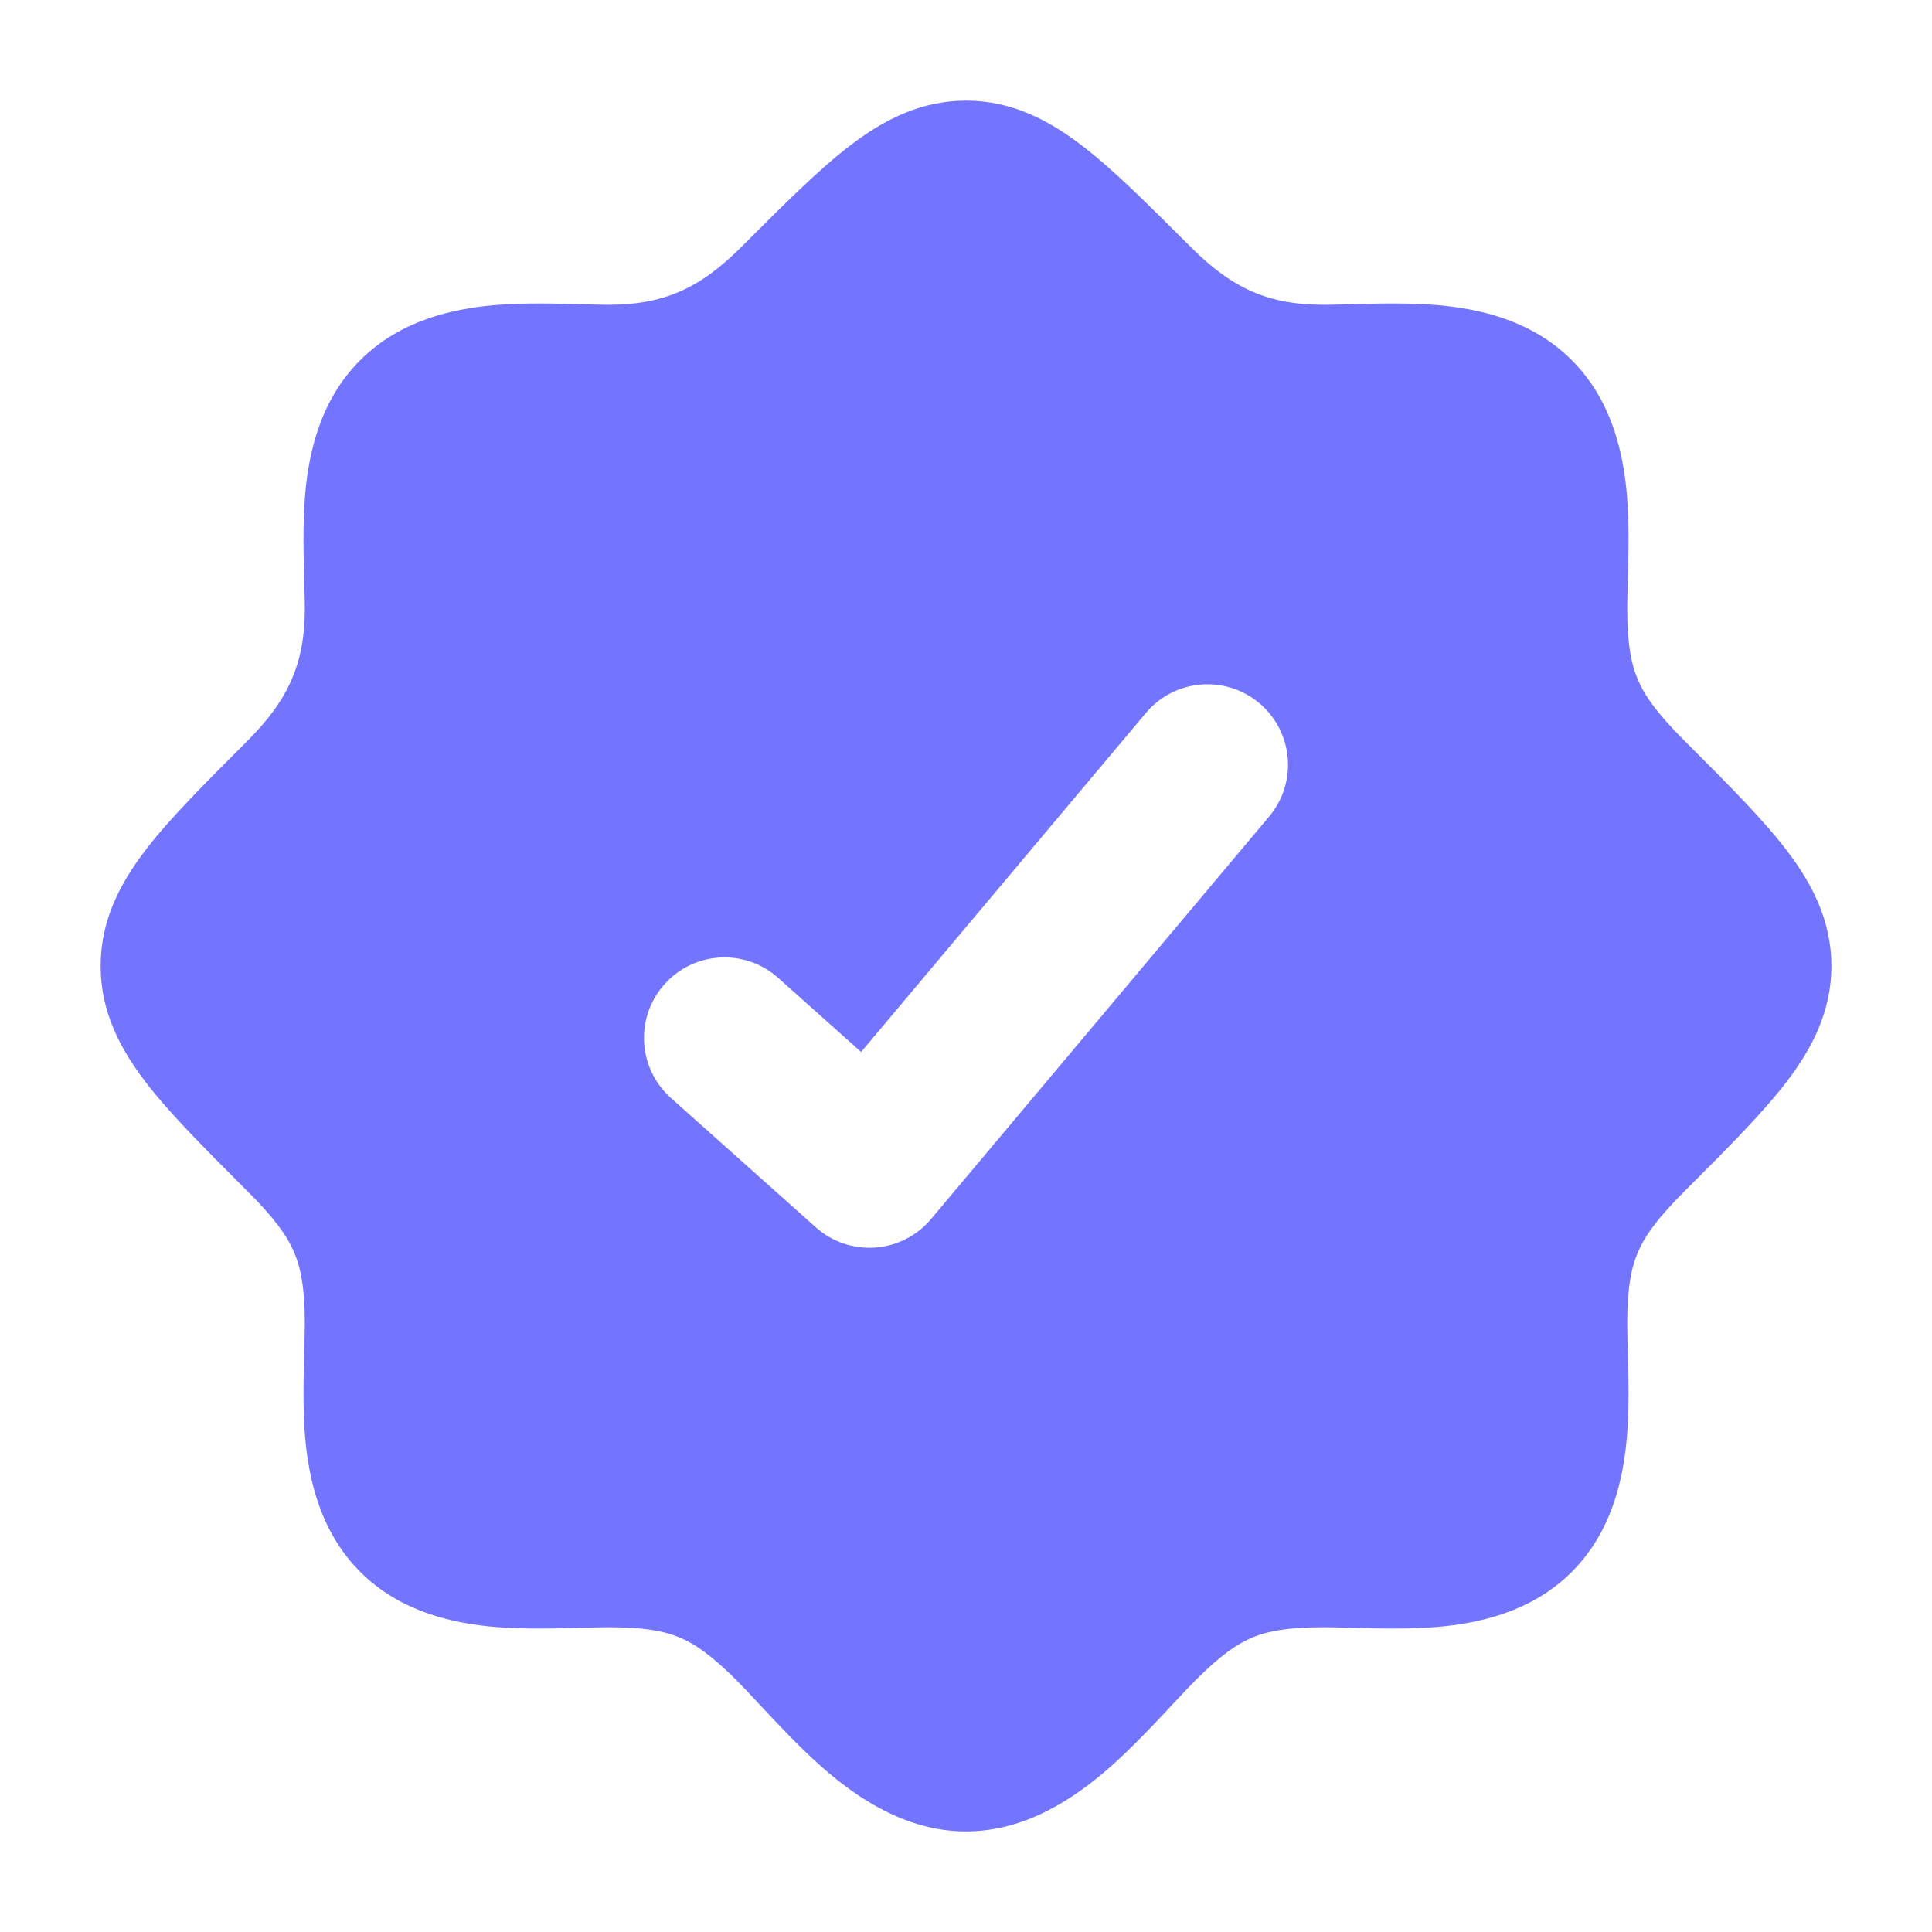 <?xml version="1.0" encoding="UTF-8"?> <svg xmlns="http://www.w3.org/2000/svg" width="128" height="128" viewBox="0 0 128 128" fill="none"><path fill-rule="evenodd" clip-rule="evenodd" d="M64 6.668C61.007 6.668 58.569 7.927 56.35 9.62C54.272 11.206 51.979 13.499 49.297 16.181L49.109 16.369C46.364 19.114 43.971 20.195 40.278 20.195C39.815 20.195 39.231 20.178 38.572 20.16C36.881 20.112 34.694 20.051 32.78 20.216C29.98 20.458 26.482 21.224 23.827 23.902C21.192 26.559 20.444 30.043 20.21 32.825C20.049 34.721 20.111 36.892 20.159 38.571C20.177 39.232 20.194 39.817 20.194 40.279C20.194 43.972 19.113 46.365 16.368 49.11L16.18 49.298C13.498 51.98 11.205 54.273 9.619 56.351C7.926 58.57 6.667 61.008 6.667 64.001C6.667 66.994 7.926 69.432 9.619 71.651C11.205 73.73 13.498 76.023 16.181 78.706L16.369 78.893C18.148 80.672 18.988 81.826 19.463 82.915C19.927 83.976 20.194 85.319 20.194 87.723C20.194 88.186 20.177 88.77 20.159 89.43C20.111 91.121 20.05 93.308 20.215 95.222C20.457 98.021 21.223 101.52 23.901 104.175C26.558 106.81 30.042 107.557 32.824 107.792C34.72 107.952 36.891 107.89 38.57 107.843C39.231 107.824 39.816 107.808 40.278 107.808C42.631 107.808 43.954 108.045 44.995 108.474C46.035 108.903 47.147 109.672 48.823 111.347C49.181 111.705 49.652 112.21 50.195 112.792C51.422 114.107 53.017 115.817 54.507 117.119C56.767 119.095 60.009 121.335 64 121.335C67.992 121.335 71.234 119.095 73.494 117.119C74.983 115.817 76.578 114.109 77.804 112.794C78.348 112.21 78.82 111.705 79.178 111.347C80.853 109.672 81.966 108.903 83.006 108.474C84.047 108.045 85.369 107.808 87.722 107.808C88.184 107.808 88.769 107.824 89.431 107.843C91.11 107.89 93.28 107.952 95.177 107.792C97.958 107.557 101.442 106.81 104.1 104.175C106.777 101.52 107.543 98.021 107.785 95.222C107.951 93.308 107.889 91.121 107.842 89.43C107.823 88.771 107.807 88.186 107.807 87.723C107.807 85.319 108.074 83.976 108.537 82.915C109.013 81.826 109.853 80.672 111.632 78.893L111.82 78.706C114.502 76.023 116.796 73.73 118.381 71.651C120.074 69.432 121.334 66.994 121.334 64.001C121.334 61.008 120.074 58.57 118.381 56.351C116.796 54.273 114.503 51.98 111.821 49.298L111.632 49.11C109.853 47.33 109.013 46.176 108.537 45.087C108.074 44.026 107.807 42.683 107.807 40.279C107.807 39.816 107.823 39.233 107.842 38.574C107.889 36.883 107.951 34.694 107.785 32.781C107.543 29.982 106.777 26.483 104.1 23.828C101.443 21.193 97.959 20.445 95.177 20.21C93.28 20.05 91.11 20.112 89.431 20.159C88.769 20.178 88.184 20.195 87.722 20.195C84.029 20.195 81.636 19.114 78.892 16.369L78.703 16.181C76.021 13.499 73.729 11.206 71.65 9.62C69.432 7.927 66.993 6.668 64 6.668ZM84.084 54.098C85.978 51.843 85.686 48.479 83.431 46.584C81.175 44.69 77.811 44.982 75.917 47.238L57.052 69.695L51.553 64.785C49.355 62.823 45.984 63.014 44.022 65.211C42.06 67.408 42.251 70.78 44.448 72.742L54.048 81.313C55.124 82.274 56.543 82.758 57.982 82.655C59.421 82.551 60.757 81.87 61.684 80.765L84.084 54.098Z" fill="#7374FF"></path></svg> 